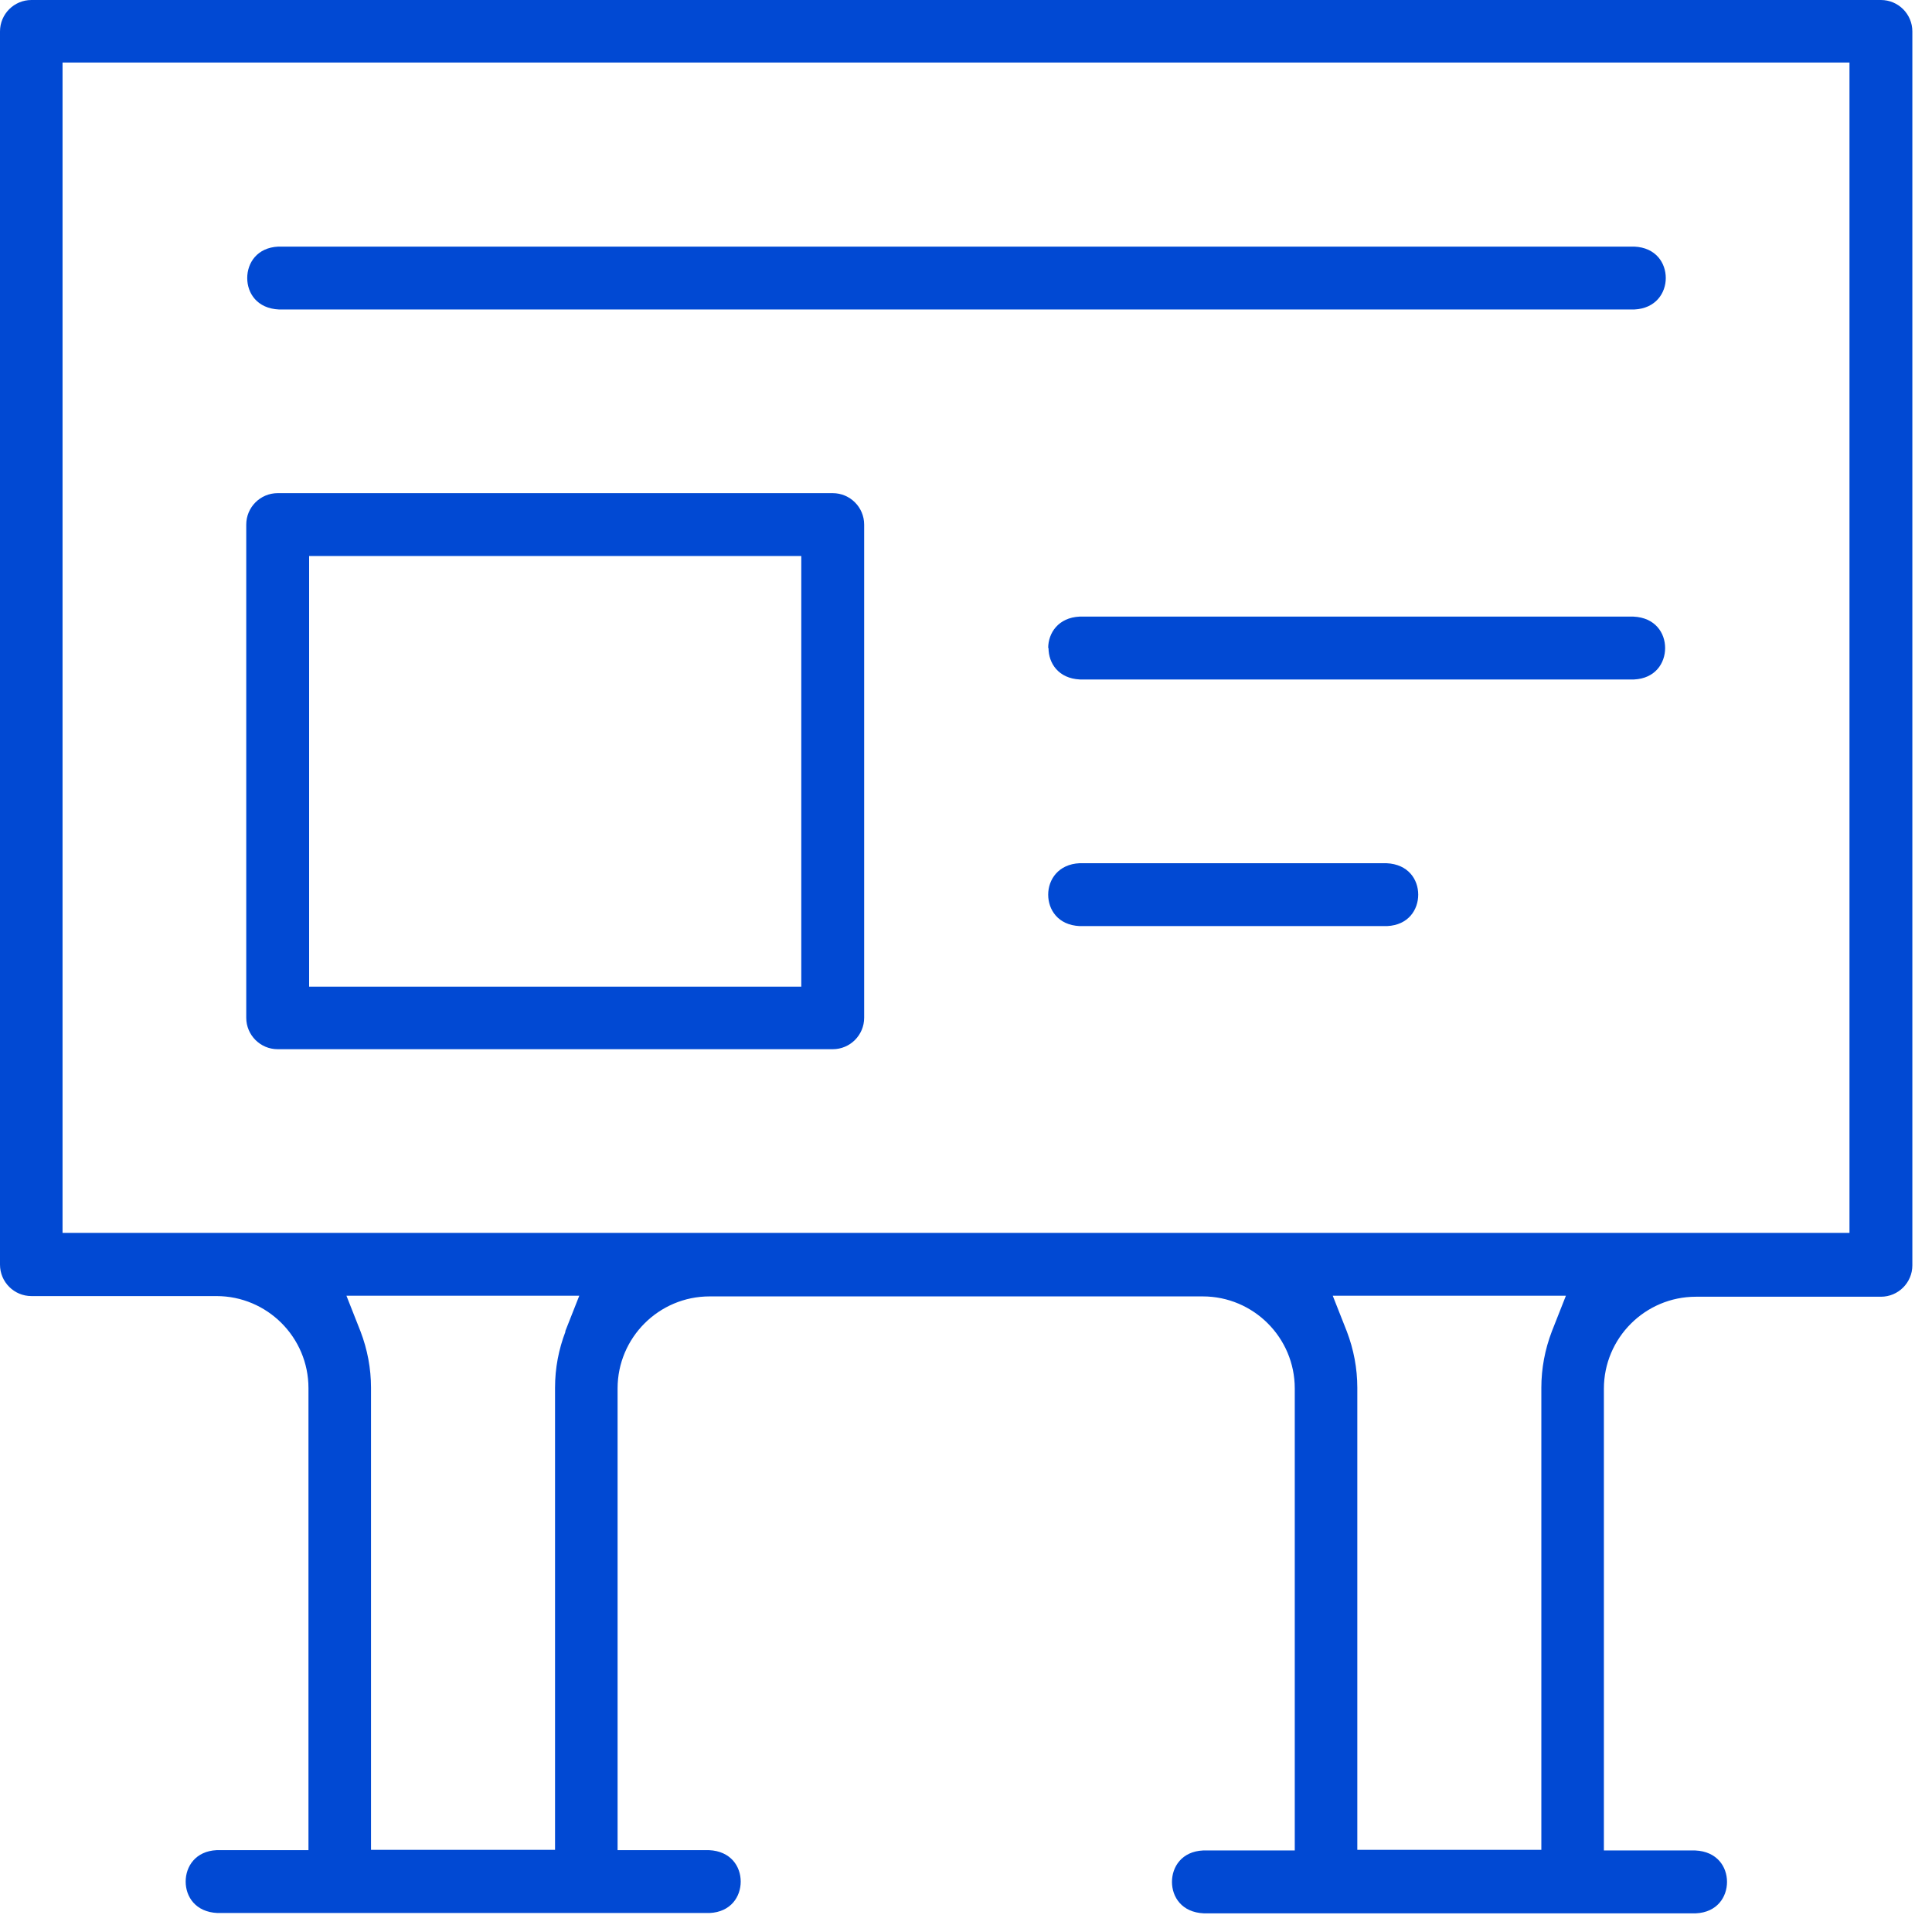 <?xml version="1.0" encoding="UTF-8"?>
<svg xmlns="http://www.w3.org/2000/svg" width="59" height="59" viewBox="0 0 59 59" fill="none">
  <path d="M58.4 38.61V0.96C58.4 0.43 57.97 0 57.44 0H0.96C0.43 0 0 0.43 0 0.96V38.62C0 39.15 0.43 39.58 0.96 39.58H6.61C8.16 39.58 9.42 40.84 9.42 42.39V56.5H6.62C5.97 56.53 5.67 57 5.67 57.46C5.67 57.92 5.97 58.39 6.64 58.42H21.67C22.32 58.39 22.62 57.92 22.62 57.46C22.62 57 22.32 56.53 21.65 56.5H18.86V42.4C18.86 40.85 20.12 39.59 21.67 39.59H36.73C38.28 39.59 39.54 40.85 39.54 42.4V56.51H36.74C36.09 56.54 35.79 57.01 35.79 57.47C35.79 57.93 36.09 58.4 36.76 58.43H51.79C52.44 58.4 52.74 57.93 52.74 57.47C52.74 57.01 52.44 56.54 51.77 56.51H48.98V42.41C48.98 40.86 50.24 39.6 51.79 39.6H57.44C57.97 39.6 58.4 39.17 58.4 38.64V38.61ZM17.27 40.66C17.06 41.21 16.95 41.78 16.95 42.38V56.49H11.33V42.38C11.33 41.79 11.22 41.21 11.01 40.66L10.58 39.57H17.69L17.26 40.66H17.27ZM47.39 40.66C47.18 41.21 47.07 41.79 47.07 42.38V56.49H41.45V42.38C41.45 41.79 41.34 41.21 41.13 40.66L40.7 39.57H47.82L47.39 40.66ZM56.48 37.65H1.91V1.91H56.48V37.65Z" fill="#0149D3"></path>
  <path d="M25.43 32.041C25.96 32.041 26.39 31.61 26.39 31.081V16.02C26.39 15.491 25.96 15.06 25.43 15.06H8.48C7.95 15.06 7.52 15.491 7.52 16.02V31.081C7.52 31.61 7.95 32.041 8.48 32.041H25.43ZM9.44 16.98H24.47V30.131H9.44V16.98Z" fill="#0149D3"></path>
  <path d="M8.5 7.531C7.85 7.561 7.55 8.031 7.55 8.491C7.55 8.951 7.85 9.421 8.52 9.451H49.91C50.56 9.421 50.87 8.951 50.87 8.491C50.87 8.031 50.57 7.561 49.91 7.531H8.51H8.5Z" fill="#0149D3"></path>
  <path d="M32.02 19.79C32.02 20.25 32.32 20.72 32.98 20.75H49.9C50.55 20.72 50.85 20.25 50.85 19.79C50.85 19.33 50.55 18.86 49.88 18.83H32.97C32.32 18.86 32.01 19.33 32.01 19.79H32.02Z" fill="#0149D3"></path>
  <path d="M32.97 26.361C32.32 26.391 32.01 26.861 32.01 27.321C32.01 27.781 32.31 28.251 32.97 28.281H42.36C43.01 28.251 43.31 27.781 43.31 27.321C43.31 26.861 43.01 26.391 42.34 26.361H32.96H32.97Z" fill="#0149D3"></path>
</svg>
